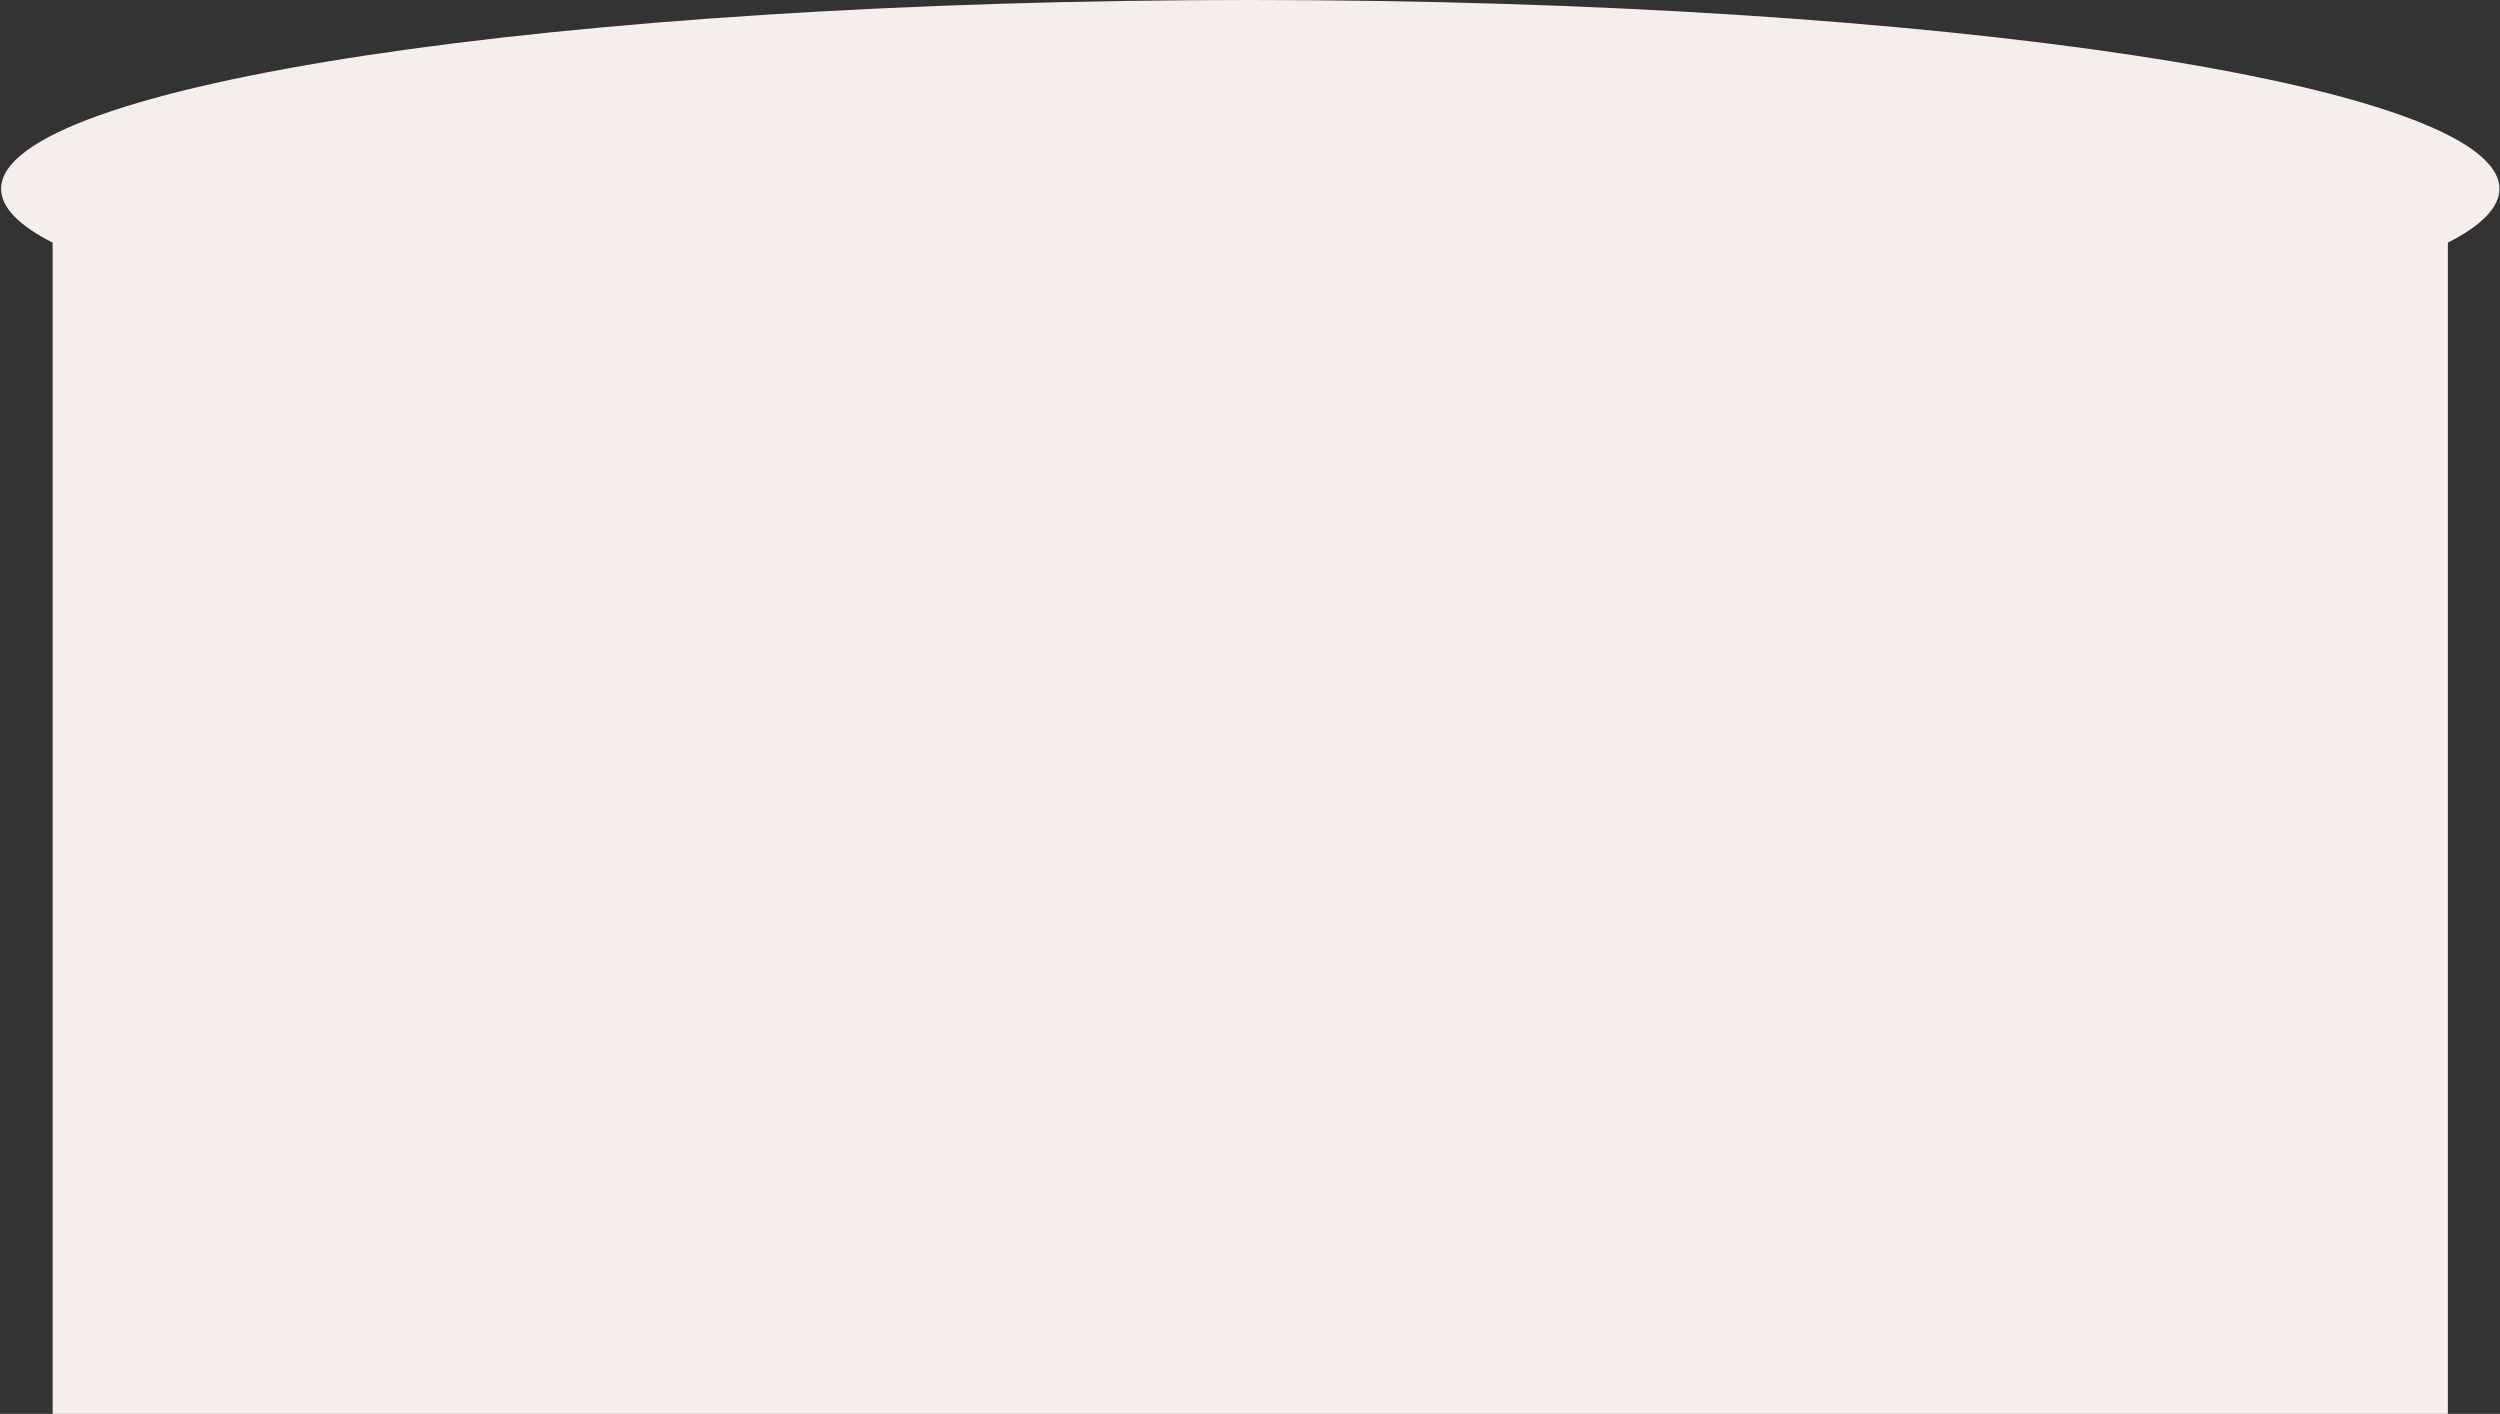 <?xml version="1.0" encoding="UTF-8"?> <svg xmlns="http://www.w3.org/2000/svg" width="1503" height="850" viewBox="0 0 1503 850" fill="none"><rect x="0" y="0" width="1503" height="850" fill="#333333" stroke="none"/><path fill-rule="evenodd" clip-rule="evenodd" d="M1471.65 145.878C1491.82 135.618 1502.65 124.75 1502.65 113.5C1502.65 50.816 1166.42 0 751.652 0C336.887 0 0.652 50.816 0.652 113.5C0.652 124.75 11.482 135.618 31.652 145.878V850H1471.65V145.878Z" fill="#F6EEEB"></path></svg> 